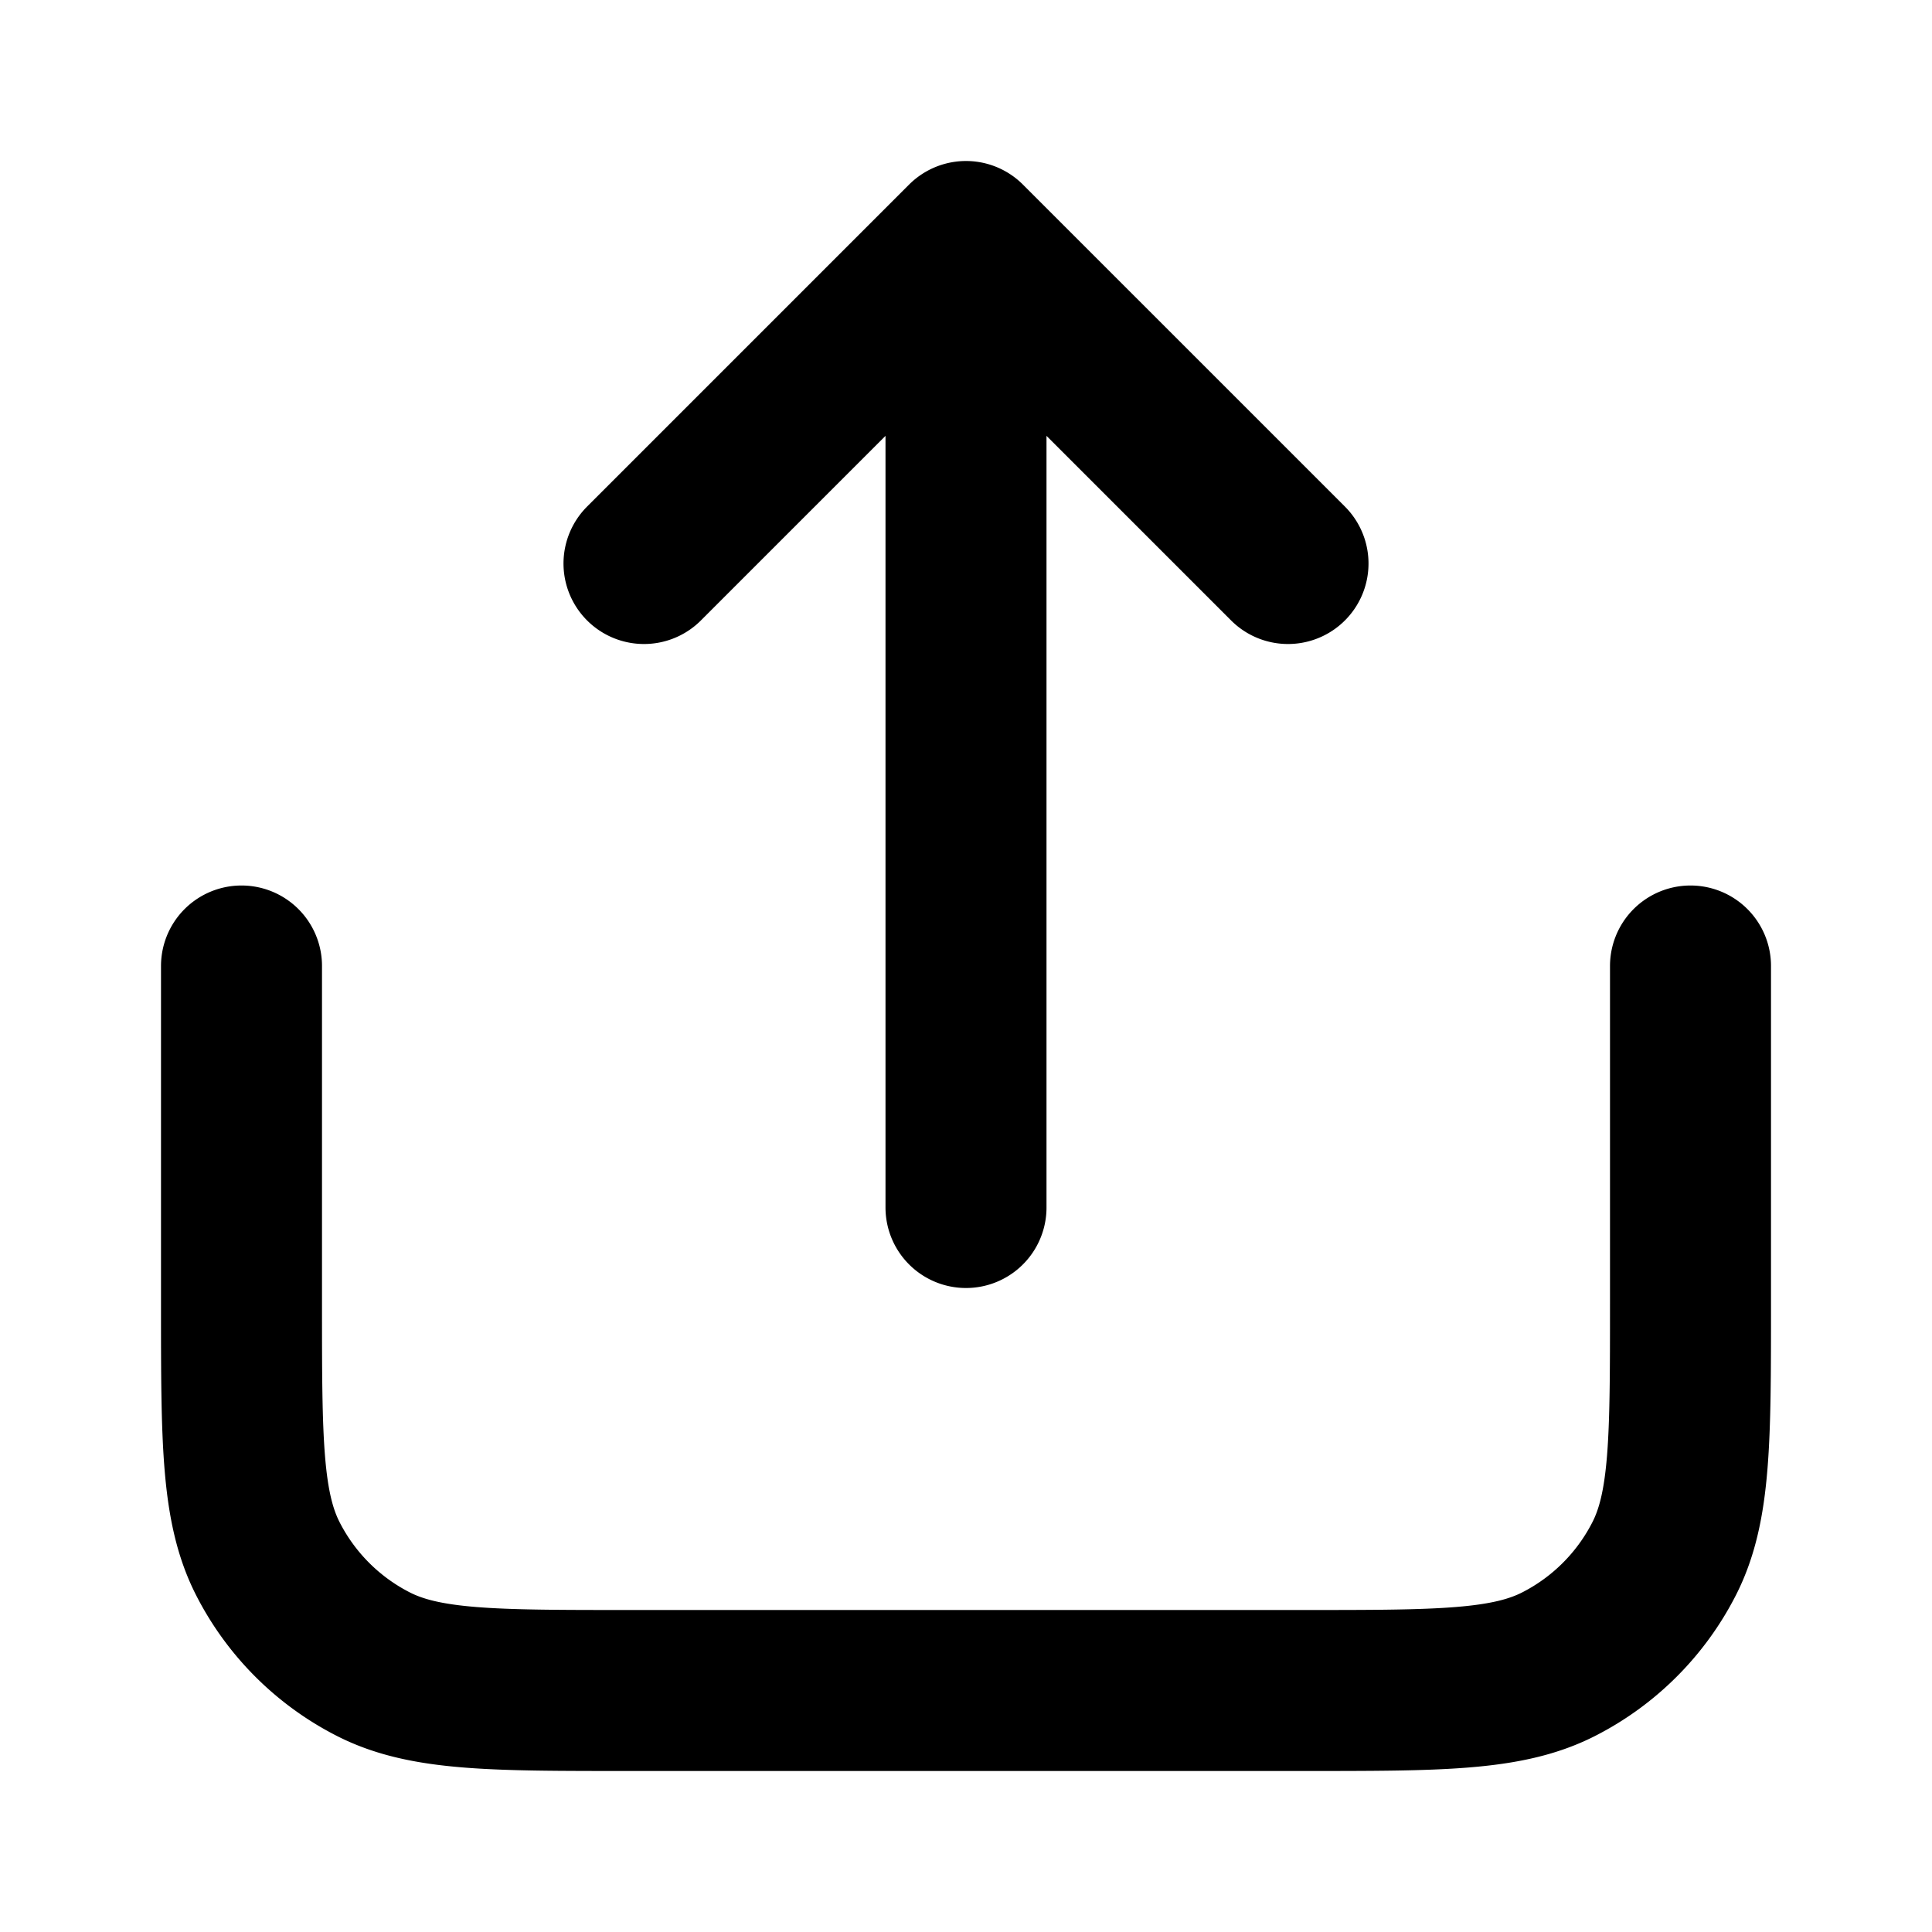 <svg width="24" height="24" fill="none" xmlns="http://www.w3.org/2000/svg"><g id="share-01"><path id="Icon" d="M21 12v4.2c0 1.68 0 2.52-.327 3.162a3 3 0 0 1-1.311 1.311C18.72 21 17.88 21 16.2 21H7.8c-1.68 0-2.52 0-3.162-.327a3 3 0 0 1-1.311-1.311C3 18.72 3 17.88 3 16.2V12m13-5-4-4m0 0L8 7m4-4v12" stroke="#000" stroke-width="2" stroke-linecap="round" stroke-linejoin="round"/></g></svg>